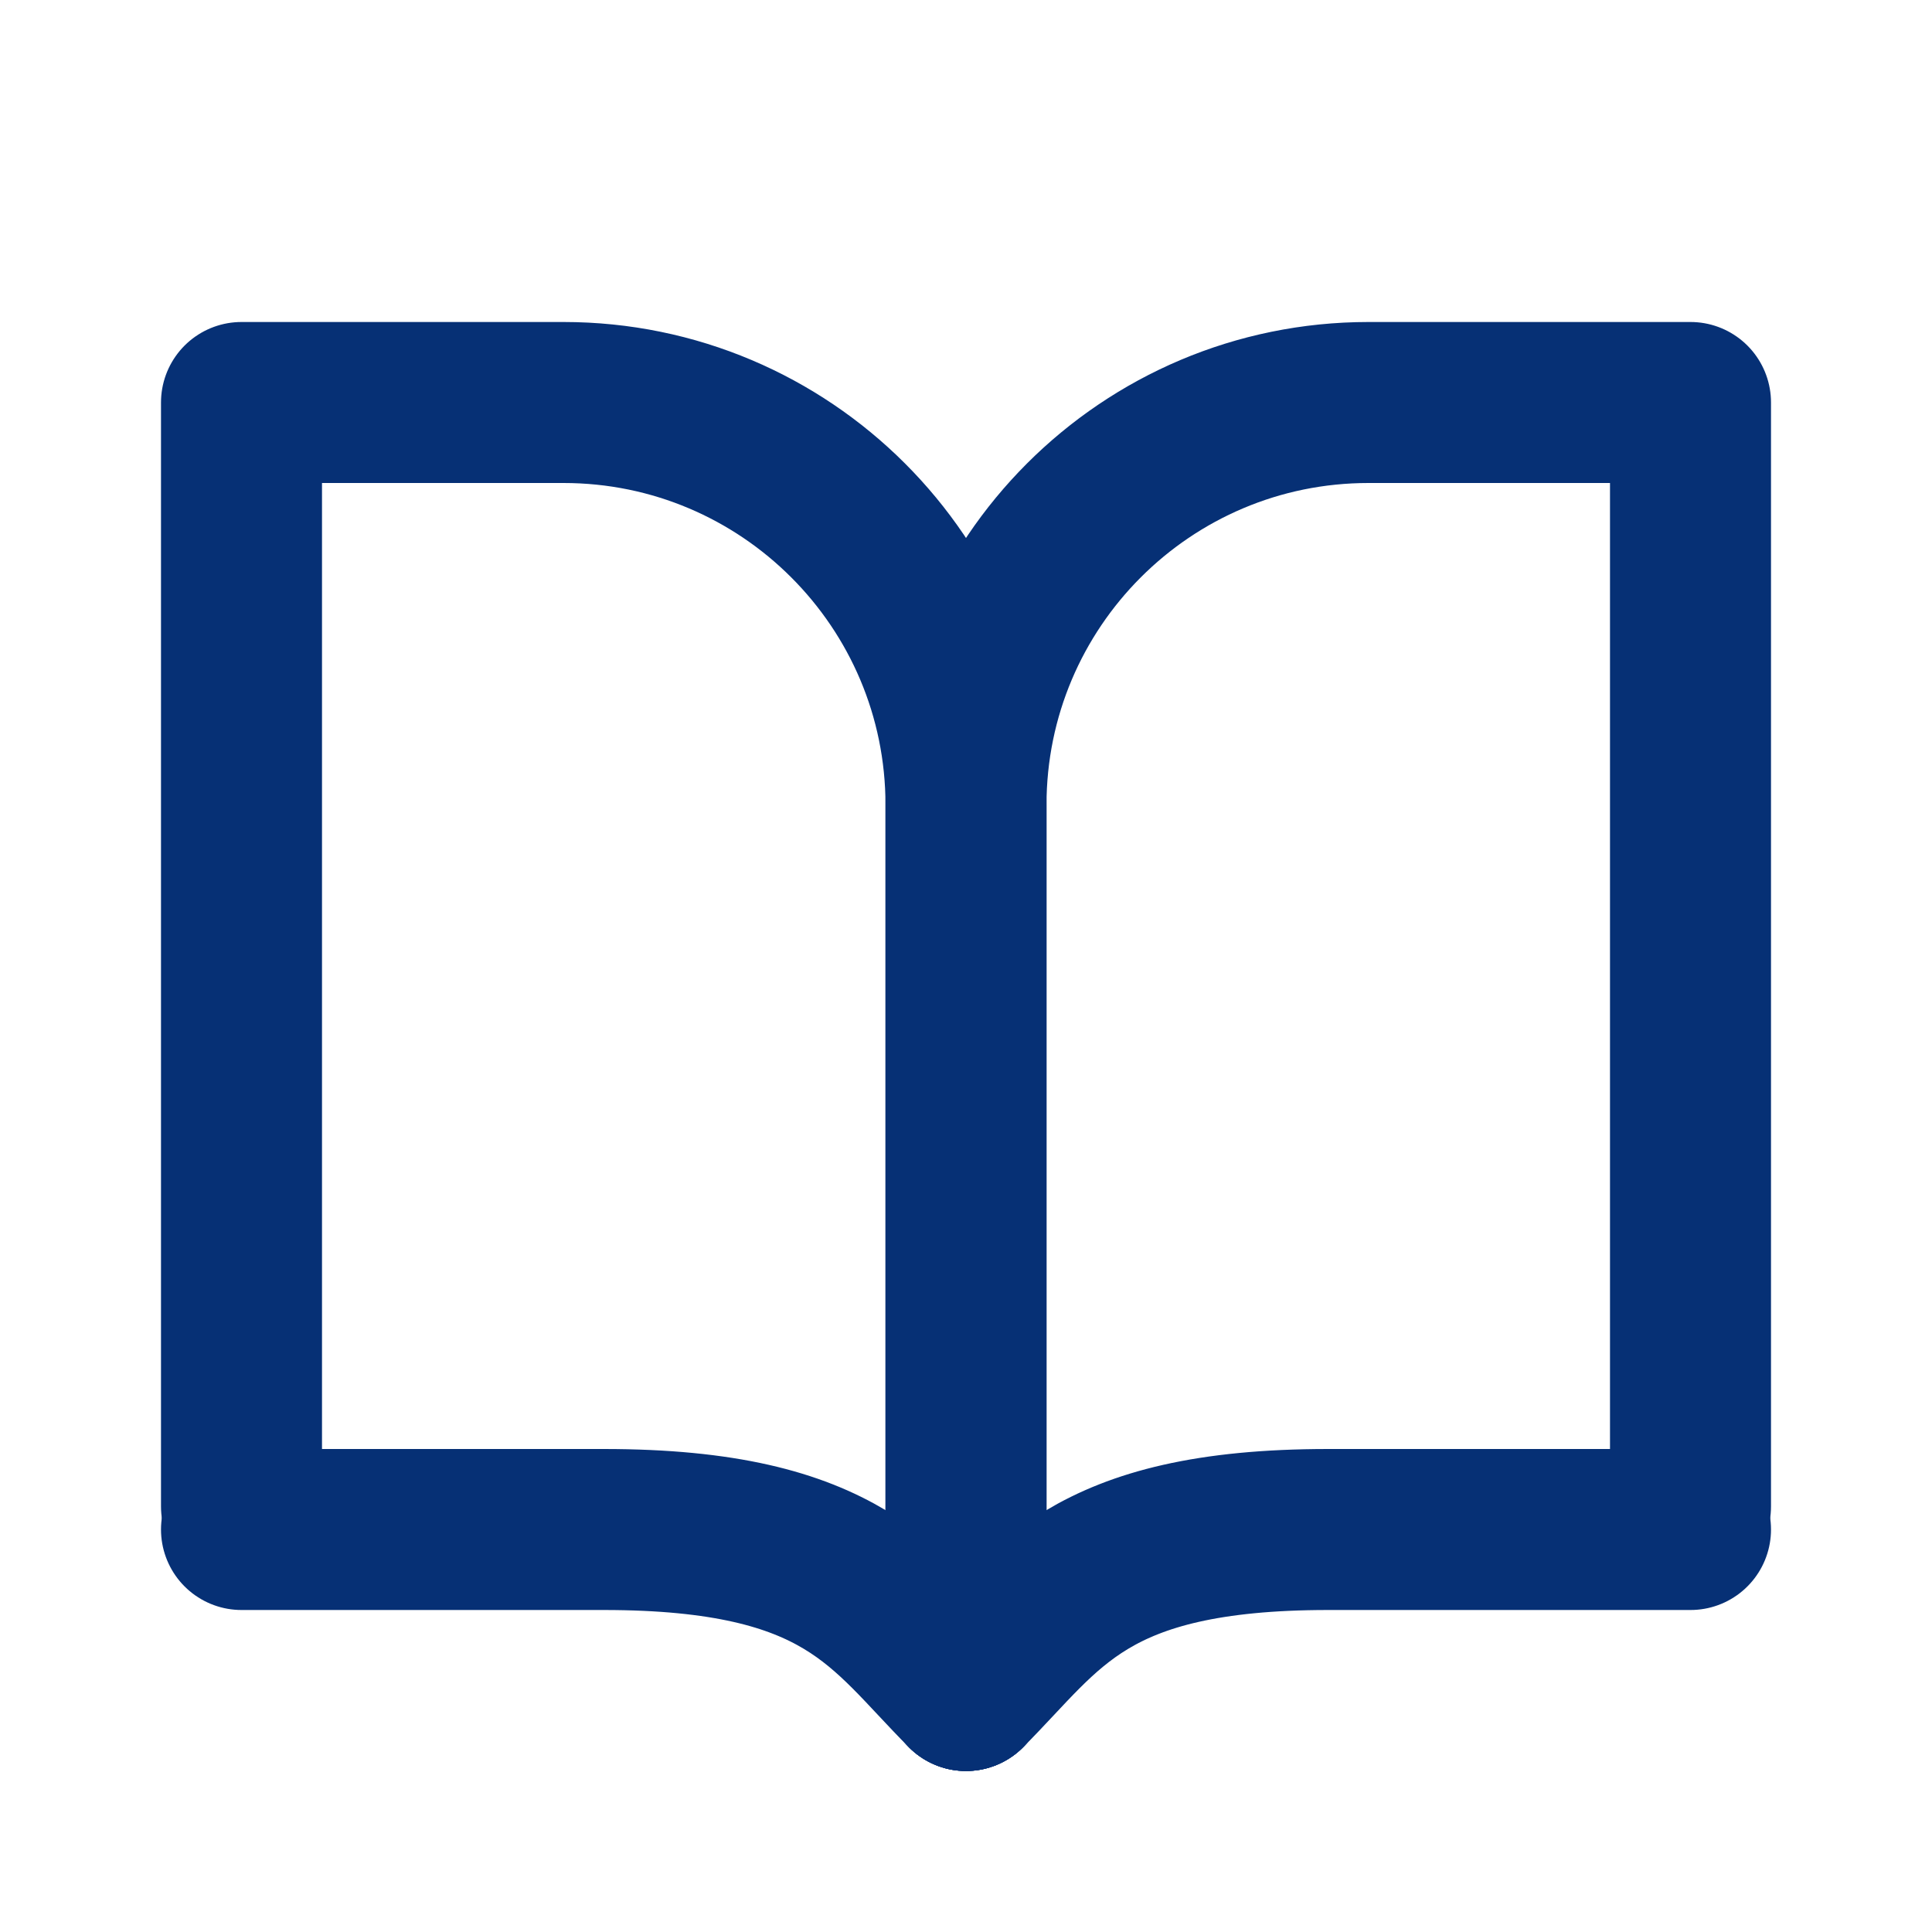 <svg width="24px" height="24px" viewBox="0 0 24 24" fill="none" xmlns="http://www.w3.org/2000/svg"><g id="SVGRepo_bgCarrier" stroke-width="0"></g><g id="SVGRepo_tracerCarrier" stroke-linecap="round" stroke-linejoin="round"></g><g id="SVGRepo_iconCarrier"> <path d="M12 21V10C12 7.239 9.761 5 7 5H3V18.714" stroke="#063075" stroke-width="2" stroke-linecap="round" stroke-linejoin="round"></path> <path d="M3 19H7.5C10.5 19 11 20 12 21" stroke="#063075" stroke-width="2" stroke-linecap="round" stroke-linejoin="round"></path> <path d="M12 21V10C12 7.239 14.239 5 17 5H21V18.714" stroke="#063075" stroke-width="2" stroke-linecap="round" stroke-linejoin="round"></path> <path d="M21 19H16.5C13.5 19 13 20 12 21" stroke="#063075" stroke-width="2" stroke-linecap="round" stroke-linejoin="round"></path> </g></svg>